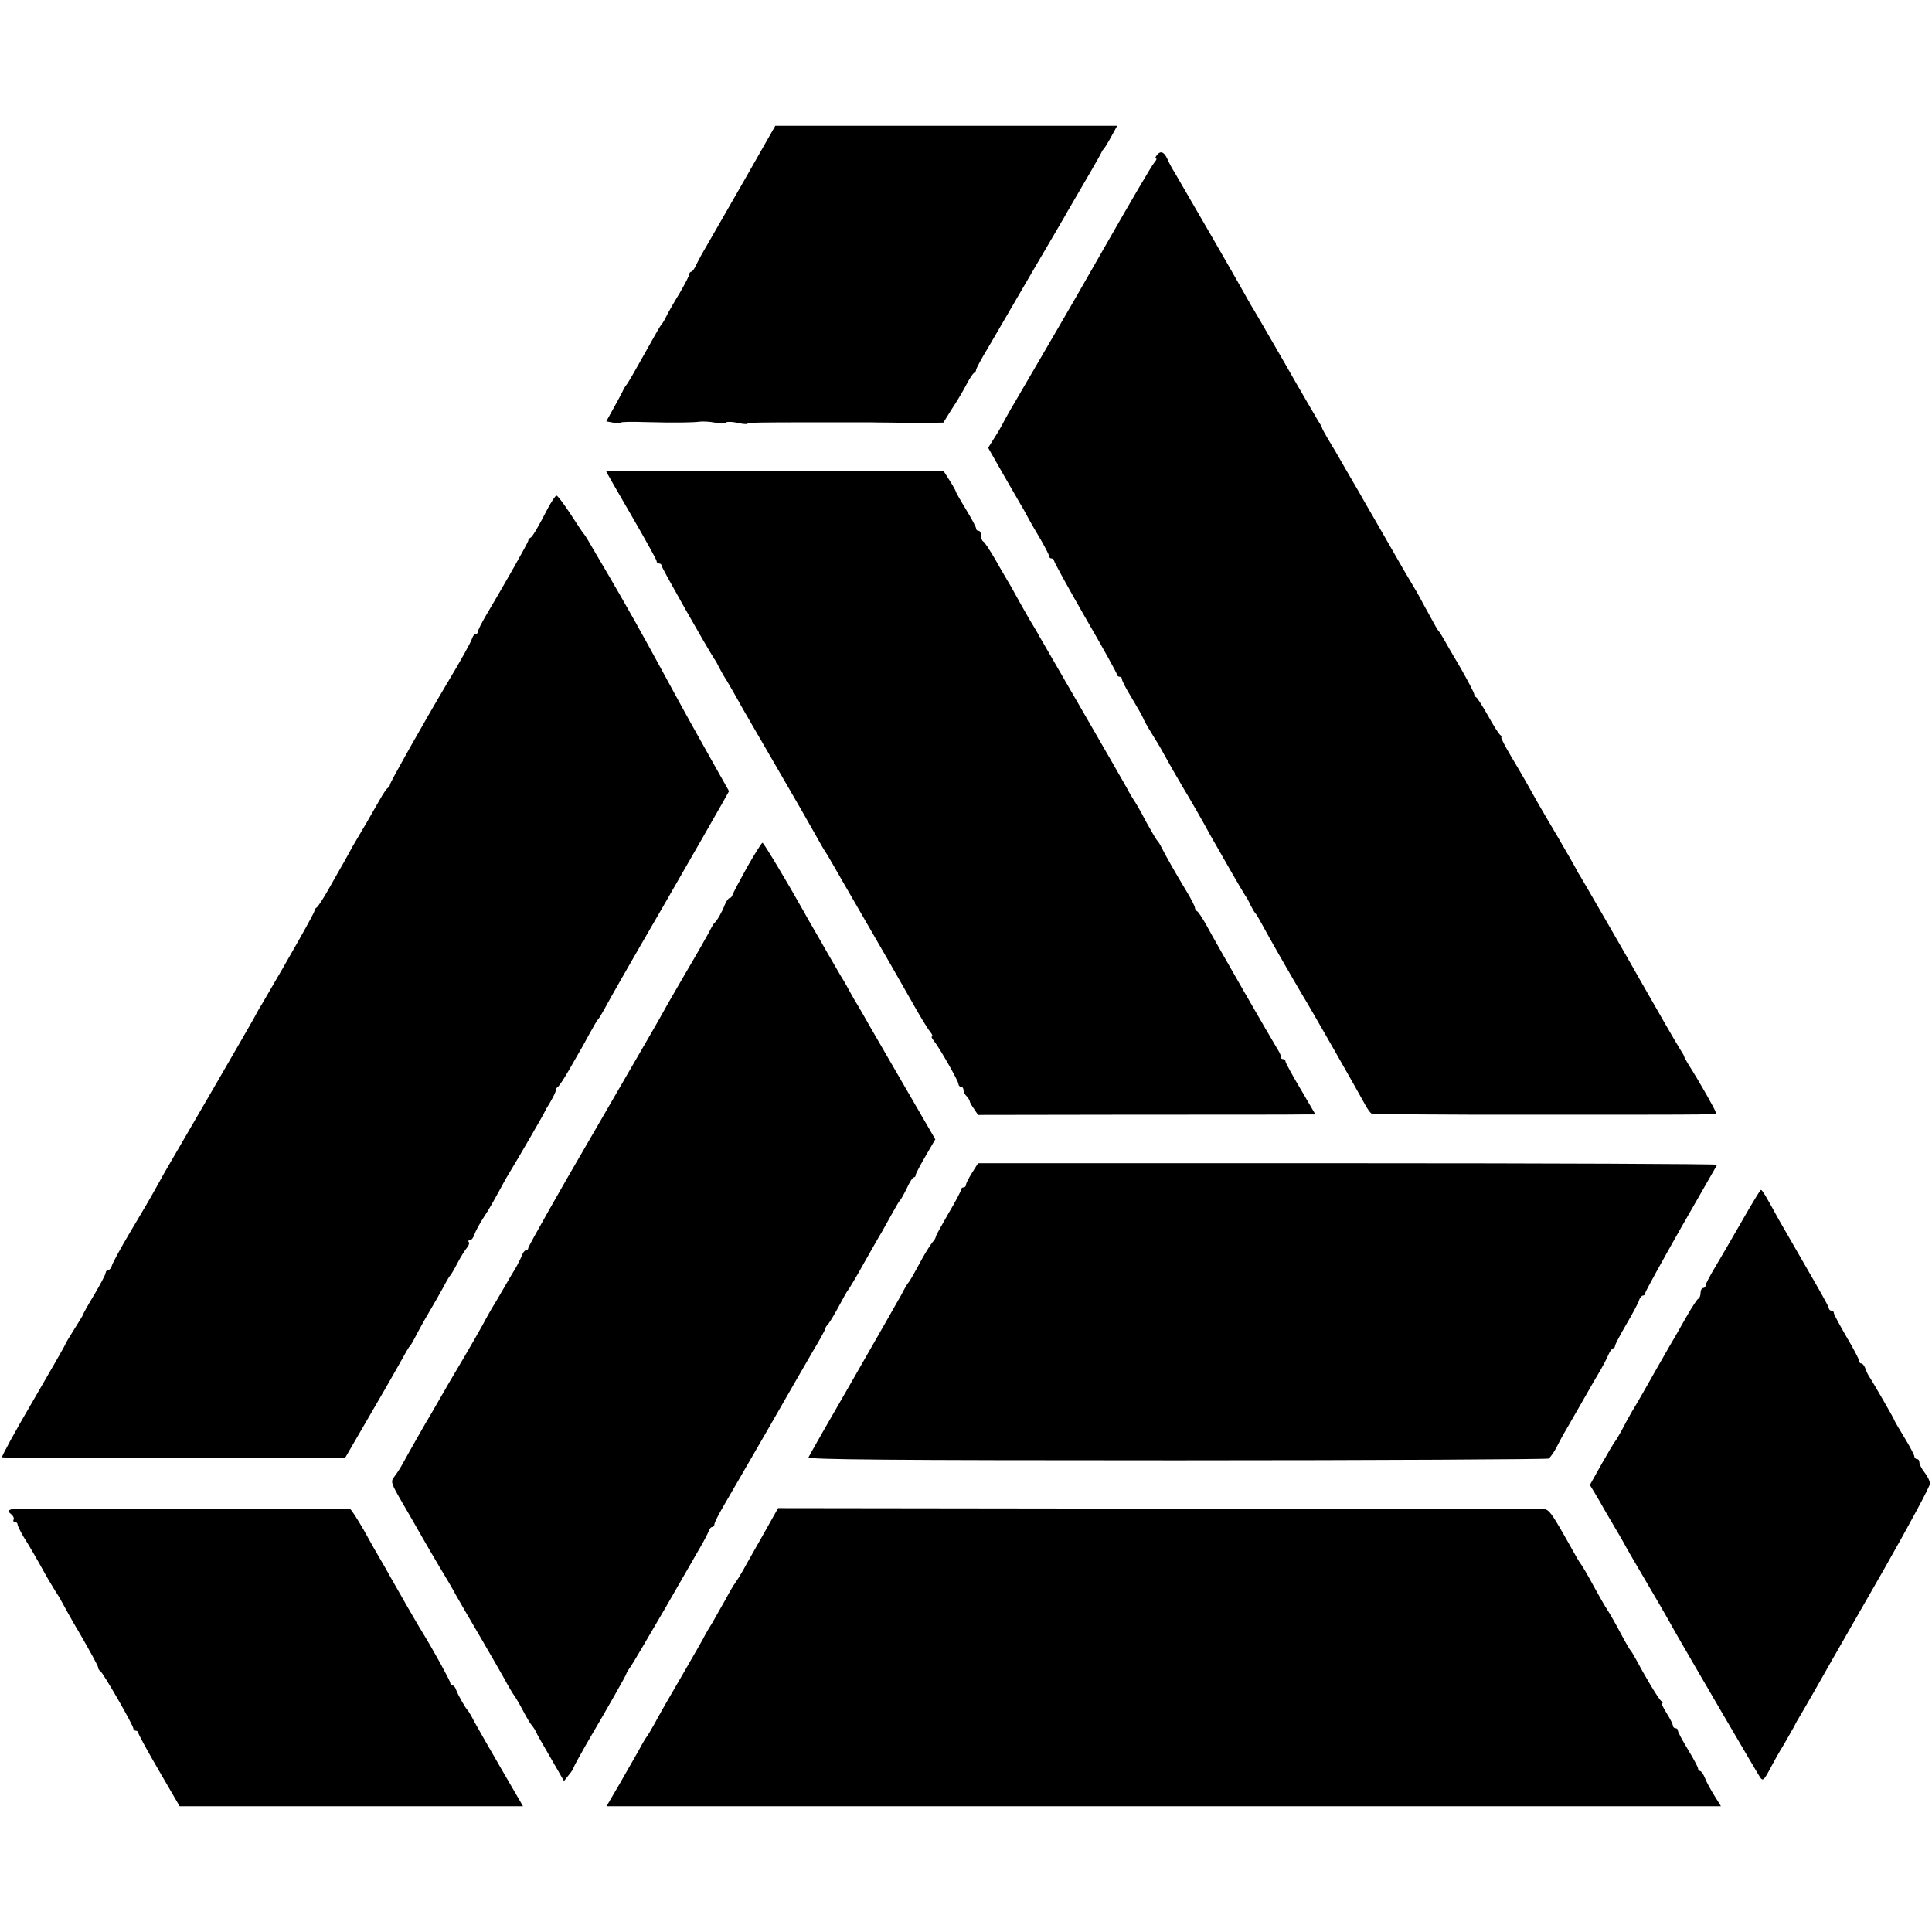 <?xml version="1.0" standalone="no"?>
<!DOCTYPE svg PUBLIC "-//W3C//DTD SVG 20010904//EN"
 "http://www.w3.org/TR/2001/REC-SVG-20010904/DTD/svg10.dtd">
<svg version="1.0" xmlns="http://www.w3.org/2000/svg"
 width="768pt" height="768pt" viewBox="0 0 768 768"
 preserveAspectRatio="xMidYMid meet">
<g transform="translate(0,768) scale(0.1,-0.1)"
fill="#000000" stroke="none">
<path d="M2959 6964 c-68 -119 -136 -237 -151 -263 -15 -25 -33 -58 -40 -73
-7 -16 -16 -28 -20 -28 -4 0 -8 -5 -8 -10 0 -6 -17 -38 -37 -73 -21 -34 -45
-76 -53 -92 -8 -17 -17 -32 -21 -35 -3 -3 -34 -57 -69 -120 -35 -63 -66 -117
-70 -120 -3 -3 -11 -16 -17 -30 -7 -14 -24 -45 -38 -70 l-25 -45 27 -5 c16 -3
29 -3 30 0 2 3 47 4 100 2 113 -3 190 -2 217 2 11 1 37 0 58 -4 21 -4 41 -4
43 0 3 4 22 4 42 0 20 -5 40 -7 43 -5 9 6 46 6 275 6 110 0 207 0 215 0 8 0
47 -1 85 -1 39 -1 100 -2 138 -1 l67 1 33 53 c19 28 45 72 58 97 13 25 27 47
32 48 4 2 7 7 7 11 0 5 21 45 48 89 26 45 106 182 177 304 72 123 135 230 140
240 83 142 131 225 134 233 2 5 7 12 10 15 3 3 16 24 29 48 l23 42 -679 0
-680 0 -123 -216z"/>
<path d="M4600 7065 c-7 -8 -9 -15 -5 -15 5 0 1 -8 -7 -17 -9 -10 -93 -153
-187 -318 -94 -165 -176 -307 -181 -315 -5 -8 -46 -79 -92 -158 -46 -78 -95
-164 -111 -190 -15 -26 -30 -54 -34 -62 -4 -8 -18 -32 -31 -52 l-24 -38 58
-102 c33 -56 64 -112 71 -123 7 -11 16 -27 20 -35 4 -8 26 -48 50 -88 24 -40
43 -77 43 -82 0 -6 5 -10 10 -10 6 0 10 -4 10 -9 0 -5 56 -107 125 -227 69
-119 125 -220 125 -225 0 -5 5 -9 10 -9 6 0 10 -5 10 -10 0 -6 17 -39 38 -73
21 -35 41 -70 45 -79 3 -9 18 -36 33 -60 15 -24 39 -63 52 -88 28 -50 43 -77
75 -131 25 -41 78 -133 111 -194 44 -78 126 -220 136 -235 6 -8 16 -26 22 -40
7 -14 15 -27 18 -30 3 -3 10 -14 16 -25 20 -37 61 -110 84 -150 13 -22 36 -62
52 -90 16 -27 33 -57 38 -65 15 -22 231 -401 247 -432 8 -15 19 -30 24 -34 6
-3 297 -6 647 -5 786 0 722 -1 722 10 0 7 -65 122 -109 191 -8 14 -16 27 -16
30 0 3 -8 16 -17 30 -15 24 -104 178 -156 270 -44 79 -232 404 -242 420 -6 8
-13 22 -17 30 -4 8 -34 60 -66 115 -33 55 -69 118 -82 140 -43 77 -62 111
-108 188 -25 42 -43 77 -39 77 4 0 2 4 -4 8 -6 4 -28 39 -49 77 -22 39 -43 72
-47 73 -4 2 -8 8 -8 13 0 5 -24 51 -53 102 -30 50 -60 103 -68 117 -8 14 -16
27 -19 30 -5 5 -12 17 -55 96 -14 27 -34 63 -44 79 -23 38 -45 76 -116 200
-32 55 -65 114 -75 130 -9 17 -43 75 -75 130 -31 55 -67 116 -79 135 -11 19
-21 37 -21 40 0 3 -8 16 -17 30 -8 14 -69 117 -133 230 -65 113 -125 216 -134
230 -8 14 -22 39 -31 55 -18 34 -244 424 -271 470 -11 17 -23 40 -28 52 -13
29 -27 35 -41 18z"/>
<path d="M2410 5806 c0 -2 45 -81 100 -175 55 -95 100 -176 100 -181 0 -6 5
-10 10 -10 6 0 10 -4 10 -9 0 -8 182 -329 210 -371 6 -8 13 -22 17 -30 4 -8
17 -33 31 -54 13 -22 34 -58 46 -80 12 -23 80 -139 150 -260 70 -120 141 -244
158 -275 17 -31 34 -60 38 -66 4 -5 17 -27 29 -48 12 -21 56 -98 98 -170 129
-223 148 -256 231 -402 25 -44 52 -88 60 -97 8 -10 11 -18 7 -18 -4 0 -1 -8 7
-17 22 -27 98 -160 98 -172 0 -6 5 -11 10 -11 6 0 10 -6 10 -13 0 -7 6 -19 13
-25 6 -7 12 -16 12 -20 0 -4 8 -18 17 -30 l16 -24 624 1 c342 0 644 0 670 1
l47 0 -59 101 c-33 55 -60 105 -60 110 0 5 -4 9 -10 9 -5 0 -9 3 -8 8 1 4 -5
18 -14 32 -20 32 -242 417 -281 490 -17 30 -34 57 -39 58 -4 2 -8 8 -8 14 0 5
-15 35 -34 66 -46 76 -83 142 -98 172 -7 14 -15 27 -19 30 -3 3 -23 37 -44 75
-20 39 -41 75 -45 80 -4 6 -19 30 -32 55 -14 25 -85 149 -158 275 -125 217
-153 264 -188 325 -7 14 -25 43 -38 65 -13 22 -36 63 -51 90 -15 28 -32 58
-38 67 -5 9 -28 47 -49 85 -22 37 -43 70 -48 71 -4 2 -8 12 -8 23 0 10 -4 19
-10 19 -5 0 -10 4 -10 10 0 5 -18 39 -40 75 -22 36 -40 68 -40 70 0 3 -11 23
-25 45 l-25 39 -670 0 c-368 -1 -670 -2 -670 -3z"/>
<path d="M2177 5658 c-39 -76 -61 -113 -69 -116 -5 -2 -8 -7 -8 -11 0 -7 -93
-171 -169 -299 -17 -29 -31 -57 -31 -62 0 -6 -4 -10 -9 -10 -5 0 -11 -8 -14
-17 -6 -18 -41 -81 -102 -183 -88 -148 -225 -391 -225 -399 0 -5 -4 -11 -8
-13 -4 -1 -19 -23 -33 -48 -36 -64 -69 -120 -90 -155 -10 -16 -25 -43 -34 -60
-9 -16 -21 -39 -28 -50 -6 -11 -30 -52 -51 -90 -22 -39 -43 -71 -48 -73 -4 -2
-8 -8 -8 -13 0 -8 -93 -173 -208 -369 -12 -19 -27 -46 -34 -60 -17 -31 -308
-533 -343 -592 -5 -9 -20 -34 -31 -55 -40 -72 -61 -108 -122 -210 -33 -56 -63
-111 -67 -123 -3 -11 -11 -20 -16 -20 -5 0 -9 -4 -9 -10 0 -5 -20 -44 -45 -86
-25 -41 -45 -77 -45 -80 0 -2 -16 -28 -35 -58 -19 -30 -35 -57 -35 -59 0 -3
-58 -104 -129 -226 -71 -121 -126 -222 -123 -224 4 -2 312 -3 685 -3 l679 1
90 155 c50 85 100 173 113 196 45 81 50 89 55 94 3 3 11 16 18 30 7 14 23 43
35 65 28 47 76 131 91 160 6 11 13 22 16 25 3 3 16 25 29 50 13 25 30 52 38
61 7 9 10 19 6 22 -3 4 -1 7 5 7 6 0 14 10 18 23 4 12 19 40 33 62 28 43 35
56 73 125 13 25 31 56 40 70 27 44 132 225 133 230 1 3 11 21 23 40 11 19 21
39 21 44 -1 5 3 12 8 15 5 3 25 33 44 66 19 33 39 68 44 77 6 9 23 41 39 70
16 29 31 55 35 58 3 3 15 23 27 45 11 22 114 202 229 400 114 198 220 383 235
410 l28 50 -62 110 c-68 121 -109 194 -199 360 -98 180 -135 246 -220 392 -35
59 -70 119 -78 133 -8 14 -17 27 -20 30 -3 3 -26 38 -52 78 -26 39 -50 72 -55
72 -4 0 -20 -24 -35 -52z"/>
<path d="M2970 4233 c-30 -54 -56 -103 -58 -110 -2 -7 -7 -13 -12 -13 -4 0
-13 -12 -19 -27 -11 -29 -31 -64 -42 -73 -3 -3 -12 -18 -20 -35 -9 -16 -48
-86 -89 -155 -40 -69 -82 -141 -92 -160 -11 -19 -31 -56 -46 -81 -15 -26 -74
-128 -132 -228 -58 -100 -112 -194 -121 -209 -95 -162 -239 -416 -239 -423 0
-5 -4 -9 -9 -9 -5 0 -11 -8 -15 -17 -3 -10 -14 -31 -23 -48 -10 -16 -34 -57
-53 -90 -19 -33 -39 -67 -45 -76 -5 -9 -22 -38 -36 -65 -15 -27 -48 -85 -74
-129 -50 -84 -78 -132 -104 -178 -9 -16 -21 -36 -26 -45 -18 -29 -99 -172
-114 -200 -8 -15 -22 -37 -32 -50 -17 -22 -17 -24 33 -110 28 -48 62 -107 76
-132 14 -25 44 -76 67 -115 23 -38 54 -90 67 -115 14 -25 56 -97 93 -160 37
-63 81 -140 98 -170 16 -30 35 -62 41 -70 6 -8 22 -35 35 -60 13 -25 29 -52
36 -60 7 -8 14 -20 16 -25 2 -6 28 -52 58 -103 l53 -92 19 24 c11 13 19 26 19
29 0 3 23 45 51 94 88 150 159 275 159 280 0 2 8 16 19 31 10 15 70 117 134
227 63 110 127 220 141 245 15 25 29 53 33 63 3 9 9 17 14 17 5 0 9 5 9 11 0
6 16 38 36 72 20 34 97 168 172 297 74 129 156 272 183 318 27 45 49 85 49 89
0 4 6 14 14 22 7 9 26 41 42 71 16 30 31 57 34 60 3 3 33 52 65 110 33 58 64
113 70 122 5 9 23 41 39 70 16 29 31 55 35 58 3 3 15 24 26 47 11 24 23 43 28
43 4 0 7 4 7 9 0 5 18 39 39 75 l39 67 -120 207 c-66 114 -130 225 -143 247
-12 22 -32 56 -43 75 -12 19 -26 44 -32 55 -6 11 -22 41 -38 66 -15 26 -41 71
-58 100 -17 30 -41 72 -54 94 -13 22 -28 49 -34 60 -58 104 -160 275 -165 275
-3 0 -31 -44 -61 -97z"/>
<path d="M3864 3018 c-13 -21 -24 -42 -24 -48 0 -5 -4 -10 -10 -10 -5 0 -10
-4 -10 -10 0 -5 -22 -47 -50 -94 -27 -47 -50 -88 -50 -92 0 -4 -6 -15 -14 -23
-7 -9 -25 -37 -39 -62 -40 -74 -52 -94 -57 -99 -3 -3 -15 -23 -26 -45 -12 -22
-99 -174 -193 -338 -95 -164 -174 -303 -177 -310 -3 -9 310 -12 1463 -12 808
0 1473 4 1479 7 6 4 19 22 29 40 9 18 22 42 28 53 7 11 39 68 72 125 33 58 68
119 78 135 10 17 23 42 30 58 6 15 15 27 19 27 4 0 8 4 8 10 0 5 20 43 44 84
24 41 47 84 51 95 3 12 11 21 16 21 5 0 9 4 9 10 0 5 64 121 141 257 78 136
143 250 145 253 1 3 -659 6 -1468 6 l-1470 0 -24 -38z"/>
<path d="M6925 2827 c-38 -67 -87 -150 -107 -184 -21 -35 -38 -67 -38 -73 0
-5 -4 -10 -10 -10 -5 0 -10 -9 -10 -19 0 -11 -4 -21 -8 -23 -5 -1 -26 -34 -48
-72 -21 -37 -52 -92 -69 -120 -16 -29 -52 -90 -78 -137 -26 -46 -57 -100 -69
-119 -11 -19 -30 -53 -41 -75 -12 -22 -24 -42 -27 -45 -3 -3 -27 -43 -53 -89
l-47 -84 19 -31 c10 -17 29 -49 41 -71 13 -22 31 -53 41 -70 10 -16 24 -41 32
-55 15 -28 29 -52 107 -185 56 -95 78 -135 108 -188 60 -105 317 -545 328
-561 11 -17 15 -14 39 30 14 27 39 72 56 99 16 28 34 59 40 70 5 11 15 29 22
40 17 28 99 171 129 225 14 25 108 189 209 365 100 176 182 328 181 338 0 9
-10 29 -21 43 -12 15 -21 33 -21 40 0 8 -4 14 -10 14 -5 0 -10 5 -10 10 0 6
-18 40 -40 76 -22 36 -40 67 -40 69 0 4 -86 153 -101 175 -5 8 -12 23 -15 33
-4 9 -10 17 -15 17 -5 0 -9 5 -9 11 0 6 -22 48 -50 95 -27 47 -50 89 -50 94 0
6 -4 10 -10 10 -5 0 -10 4 -10 10 0 5 -38 73 -84 152 -45 79 -97 168 -114 198
-54 99 -67 120 -72 120 -3 0 -36 -55 -75 -123z"/>
<path d="M44 1680 c-14 -5 -14 -7 0 -19 9 -7 13 -17 10 -22 -3 -5 0 -9 5 -9 6
0 11 -5 11 -10 0 -6 11 -27 23 -48 21 -33 48 -79 94 -162 8 -14 23 -38 33 -55
11 -16 23 -37 27 -45 4 -8 37 -68 75 -132 37 -64 68 -121 68 -126 0 -6 4 -12
8 -14 10 -4 132 -216 132 -229 0 -5 5 -9 10 -9 6 0 10 -4 10 -9 0 -5 37 -73
82 -150 l82 -141 683 0 682 0 -86 148 c-47 81 -95 165 -107 187 -11 22 -23 42
-26 45 -10 10 -41 65 -47 83 -3 9 -9 17 -14 17 -5 0 -9 5 -9 10 0 8 -67 130
-110 200 -12 18 -100 171 -129 223 -11 20 -29 52 -40 70 -10 17 -40 69 -65
115 -26 45 -50 82 -54 83 -34 4 -1337 3 -1348 -1z"/>
<path d="M3034 1580 c-32 -57 -69 -121 -80 -142 -12 -21 -26 -43 -31 -50 -6
-7 -24 -38 -40 -68 -17 -30 -40 -71 -51 -90 -12 -19 -25 -41 -29 -49 -3 -8
-45 -80 -91 -160 -47 -80 -96 -166 -109 -191 -14 -25 -28 -49 -33 -55 -4 -5
-19 -30 -32 -55 -14 -25 -48 -84 -76 -133 l-51 -87 2215 0 2215 0 -26 42 c-15
24 -32 55 -38 71 -6 15 -15 27 -19 27 -4 0 -8 4 -8 10 0 5 -18 39 -40 75 -22
36 -40 70 -40 75 0 6 -4 10 -10 10 -5 0 -10 5 -10 10 0 6 -11 28 -25 50 -14
22 -22 40 -18 40 5 0 3 4 -3 8 -10 6 -66 100 -103 170 -8 15 -17 29 -20 32 -3
3 -21 34 -40 70 -19 36 -42 76 -51 90 -10 14 -34 57 -55 95 -21 39 -43 77 -49
85 -11 15 -16 24 -58 99 -60 106 -71 121 -91 122 -12 0 -702 1 -1533 2 l-1511
2 -59 -105z"/>
</g>
</svg>

